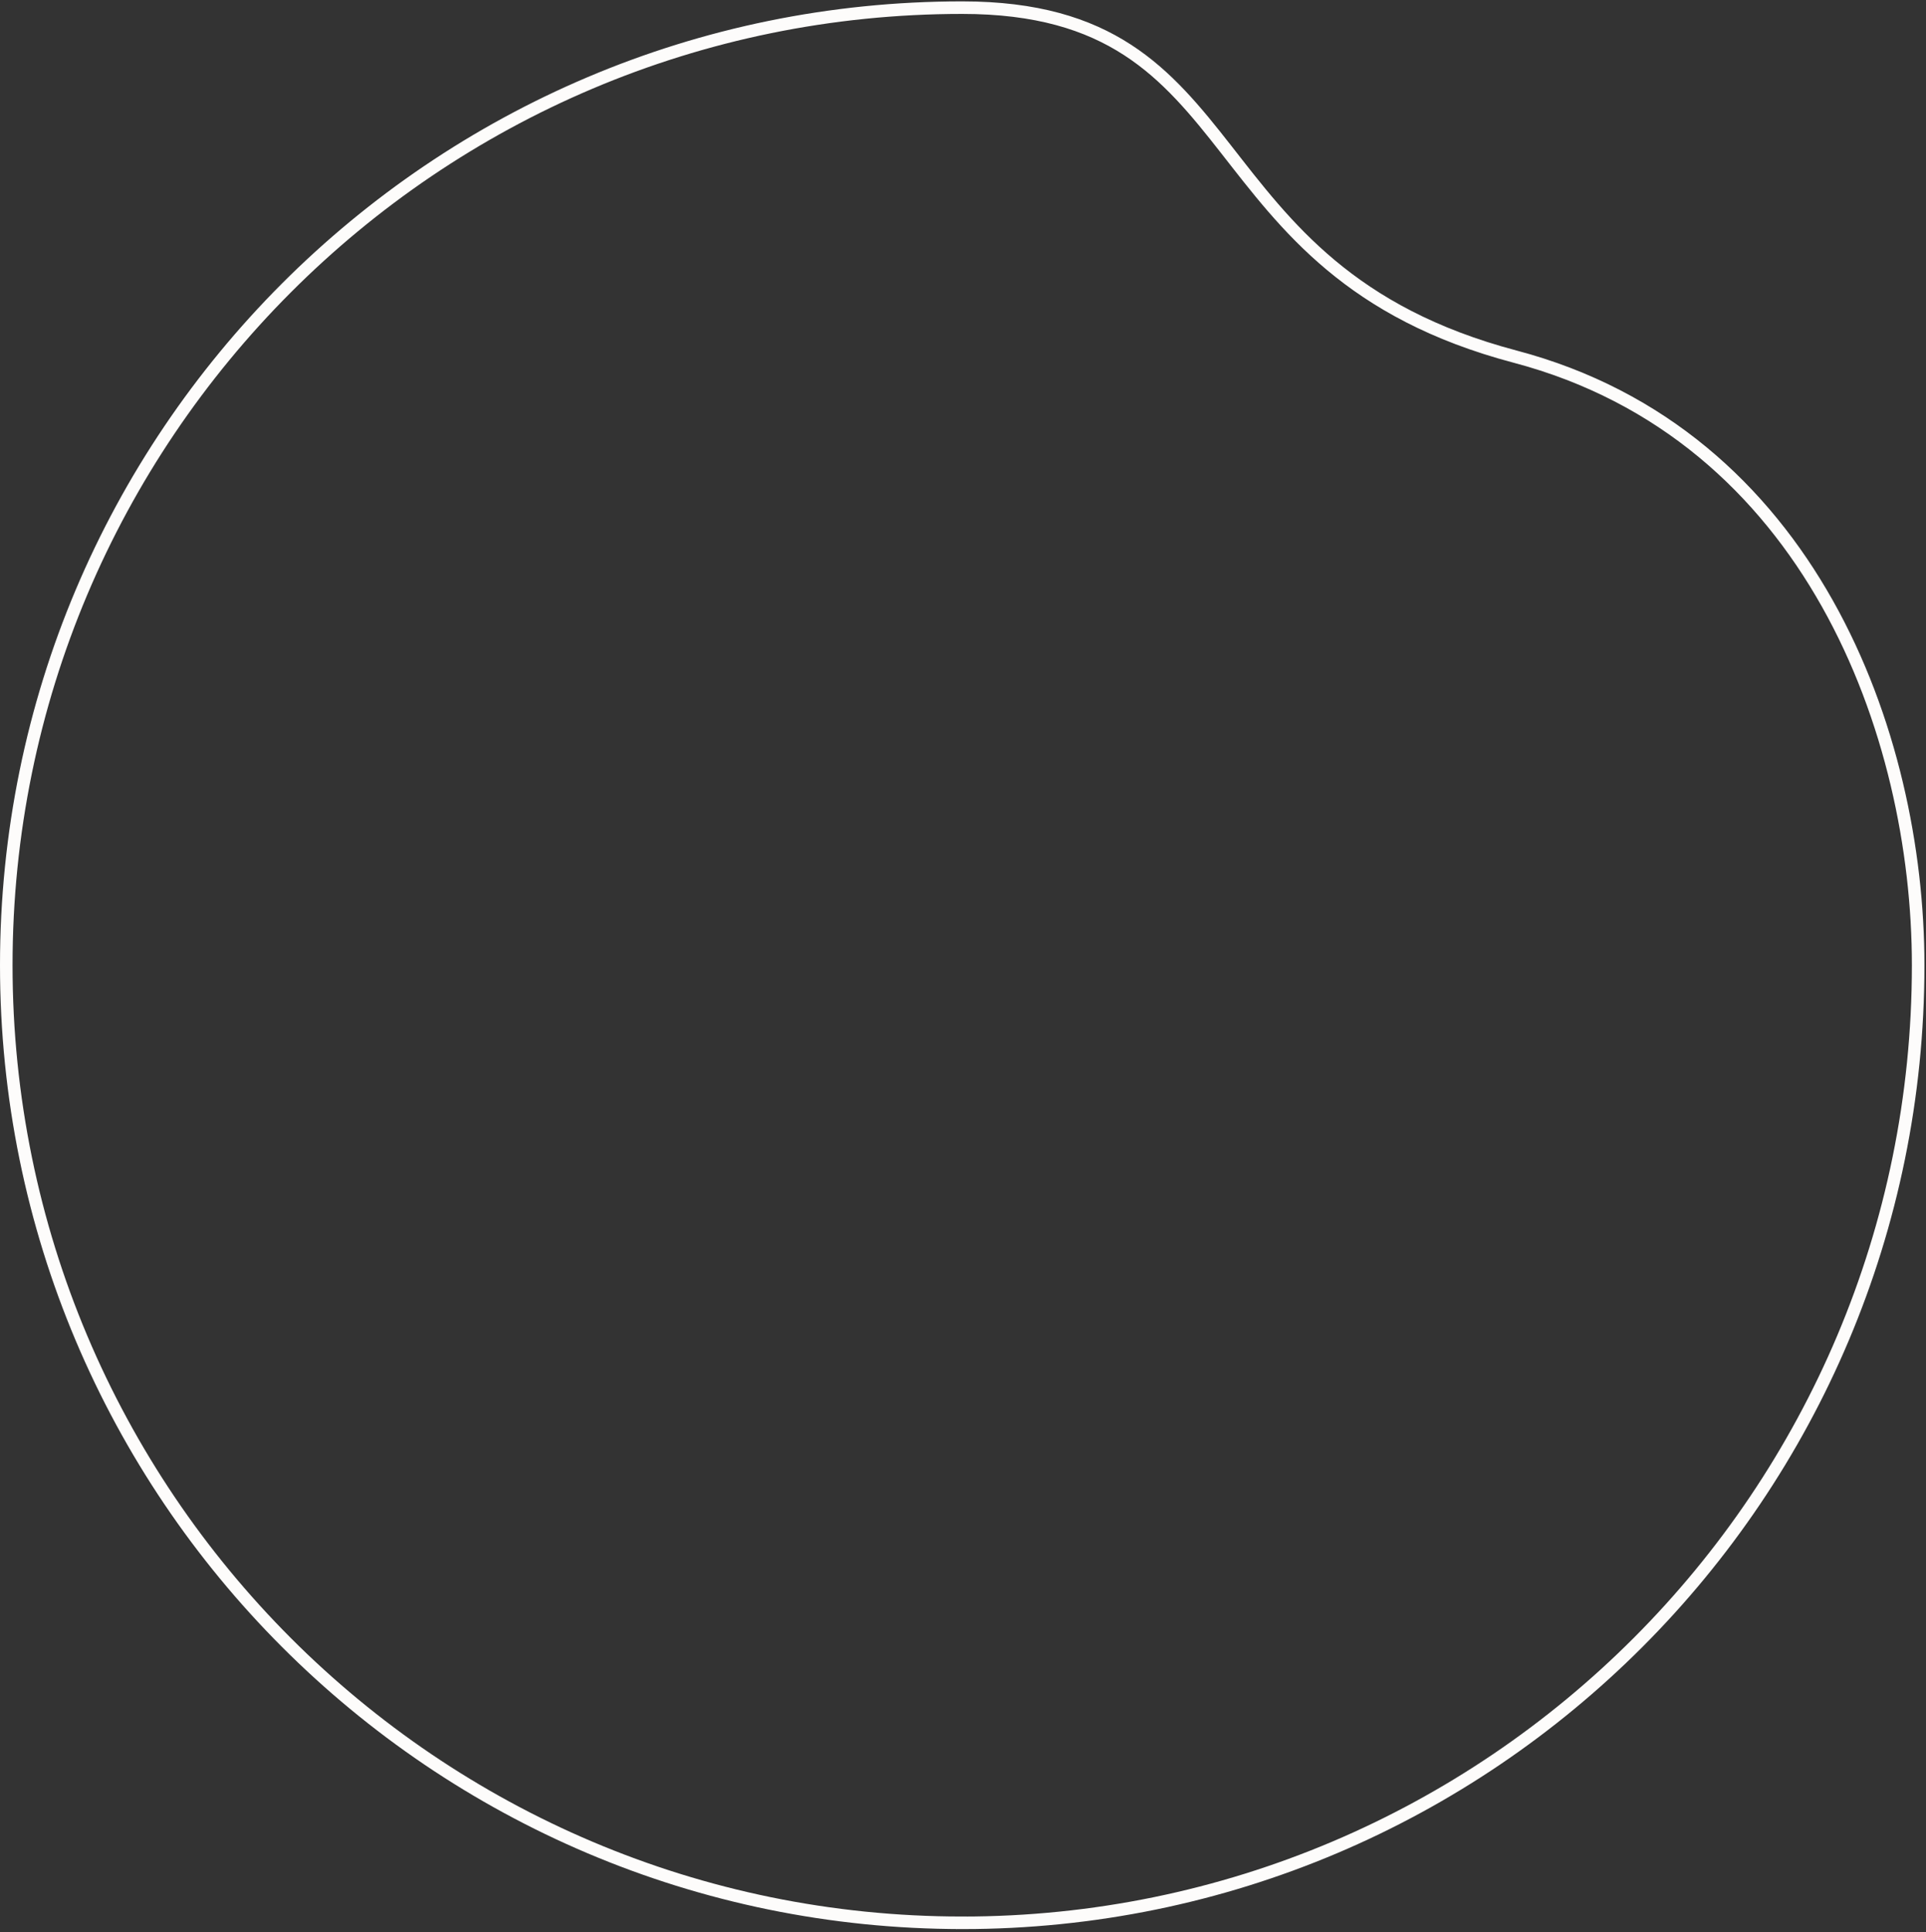 <svg width="614" height="616" viewBox="0 0 614 616" fill="none" xmlns="http://www.w3.org/2000/svg">
<rect x="0" y="0" width="614" height="616" fill="#333333" stroke="none"/>
<path d="M306.75 613.041C475.062 613.041 611.5 476.358 611.5 307.745C611.5 234.056 577.139 138.579 483.011 113.702C377.592 85.834 401.505 2.438 306.75 2.438C138.438 2.438 2 139.12 2 307.734C2 476.348 138.438 613.031 306.75 613.031V613.041Z" stroke="#FDFCFB" stroke-width="4"/>
</svg>
